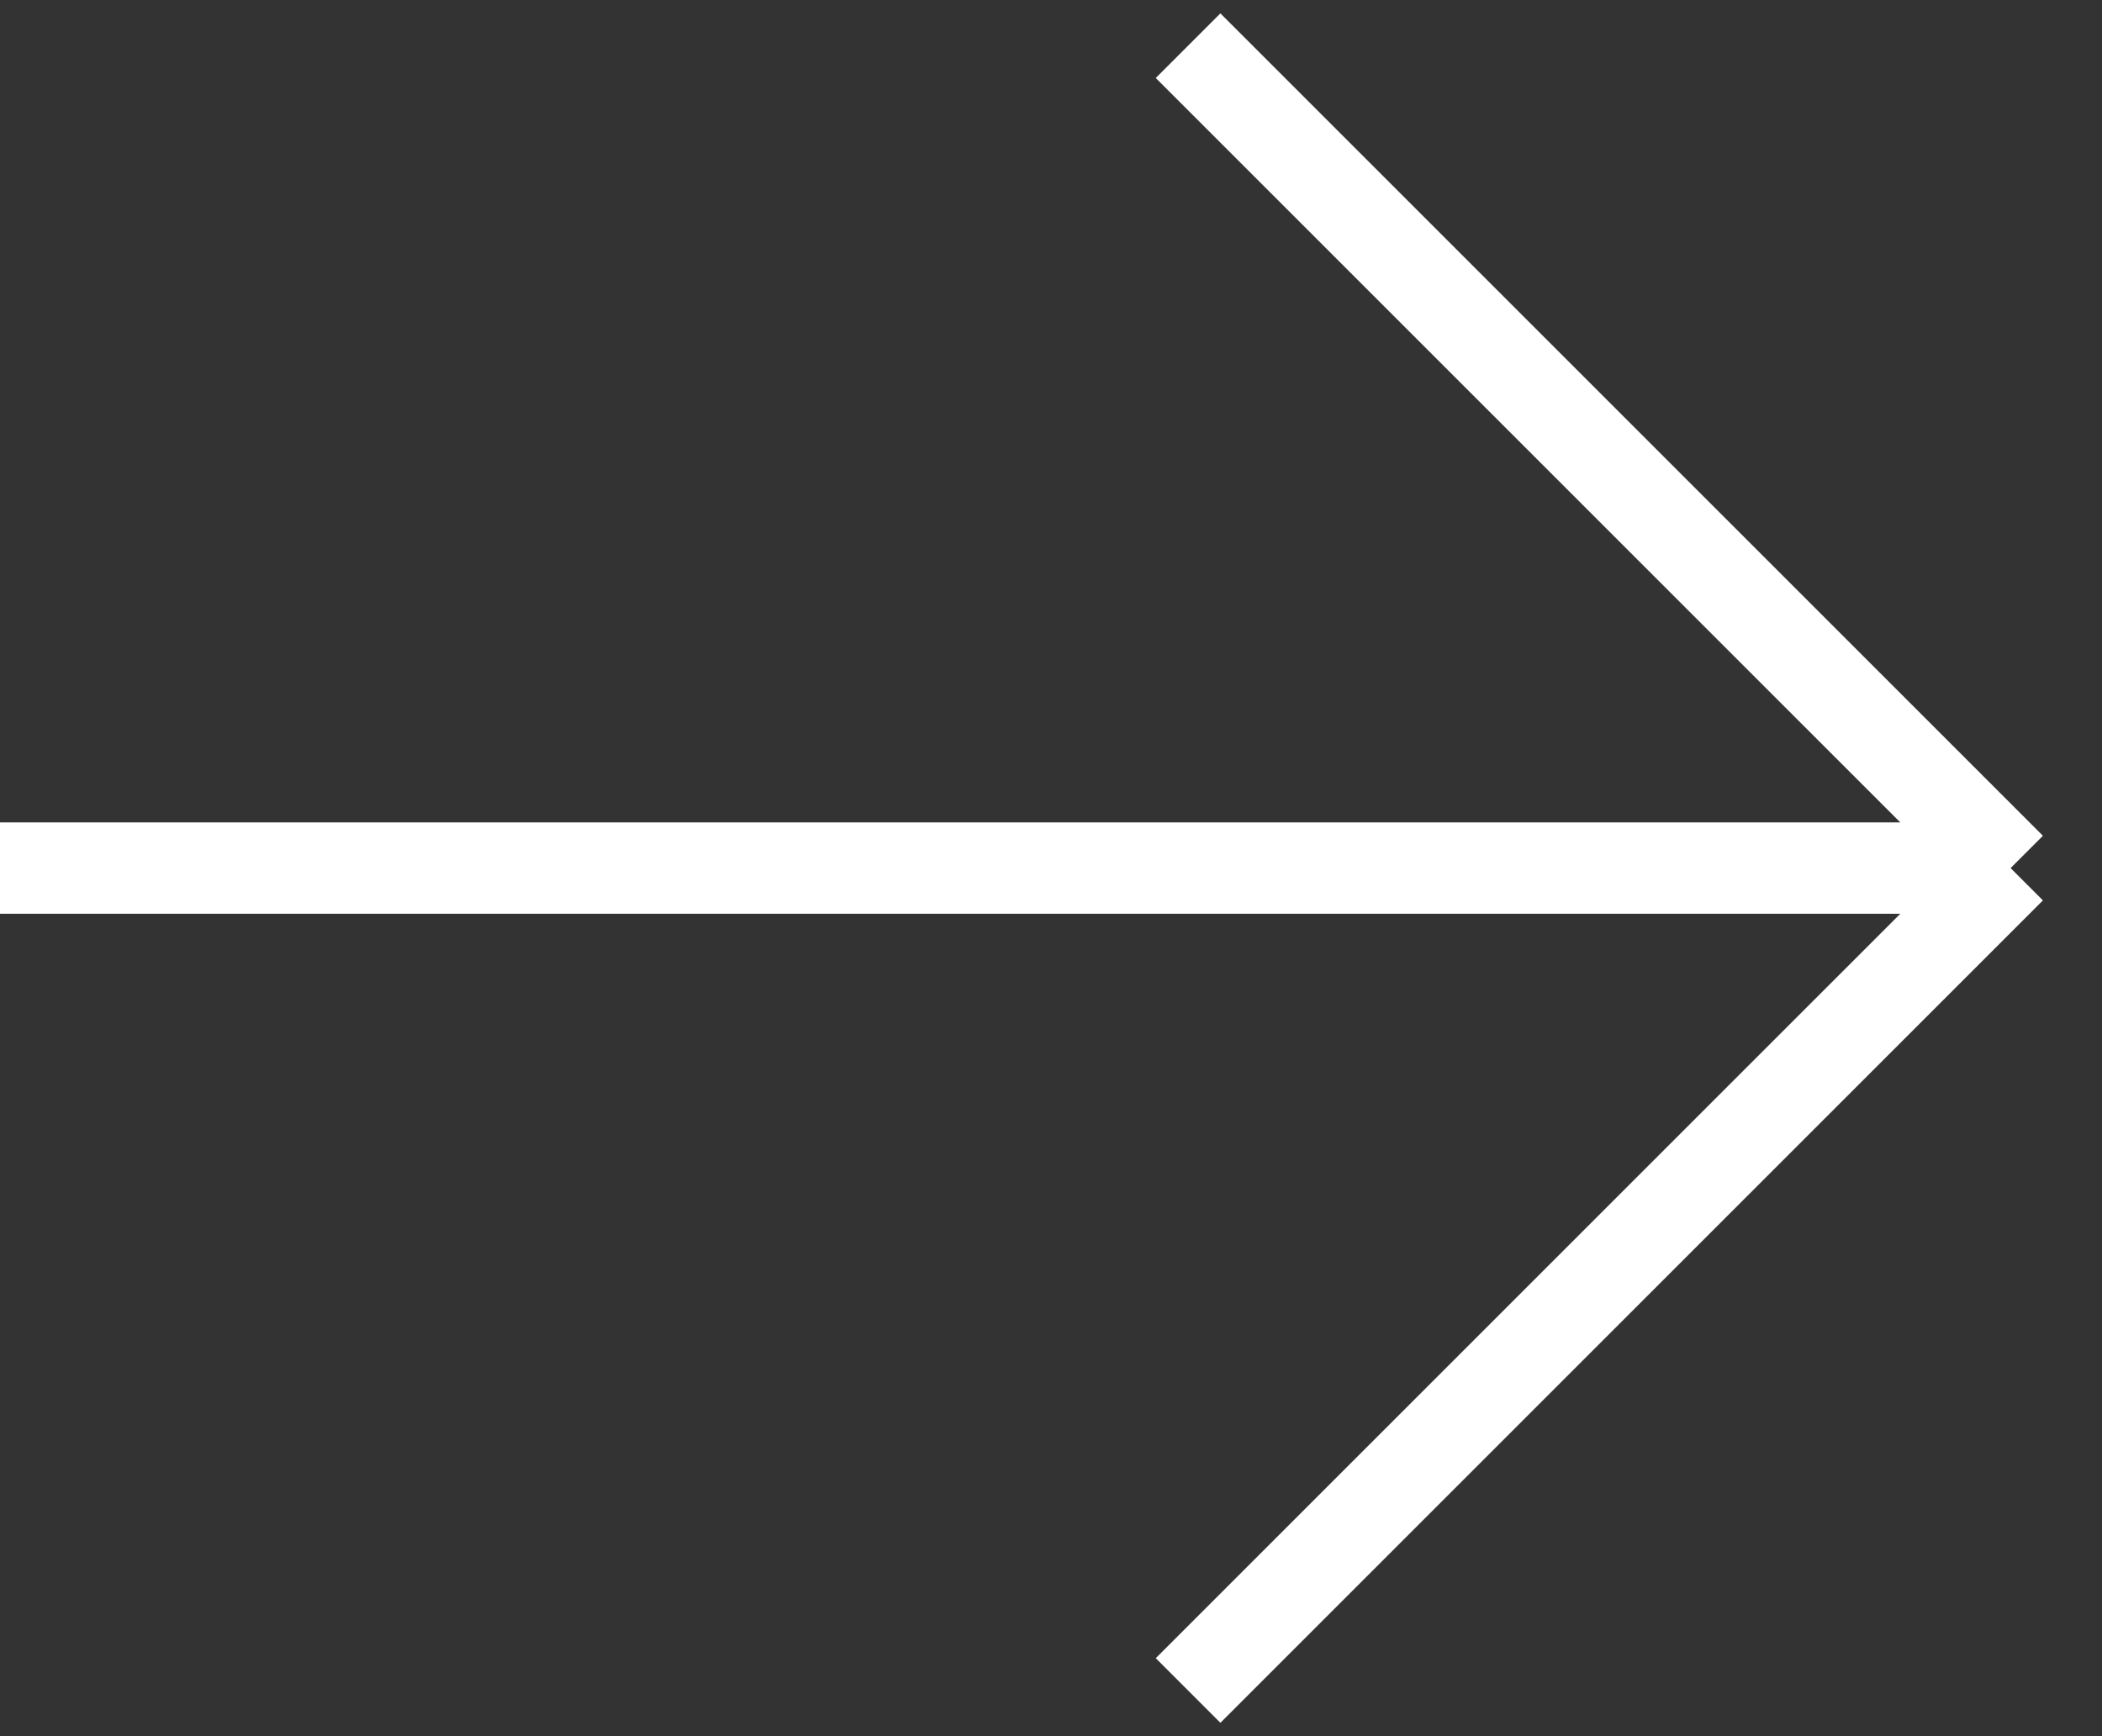 <svg width="23" height="19" viewBox="0 0 23 19" fill="none" xmlns="http://www.w3.org/2000/svg">
<rect x="0" y="0" width="23" height="19" fill="#333333" stroke="none"/>
<path d="M0 9.5H22M22 9.5L13 0.5M22 9.5L13 18.5" stroke="white" stroke-linejoin="round"/>
</svg>
